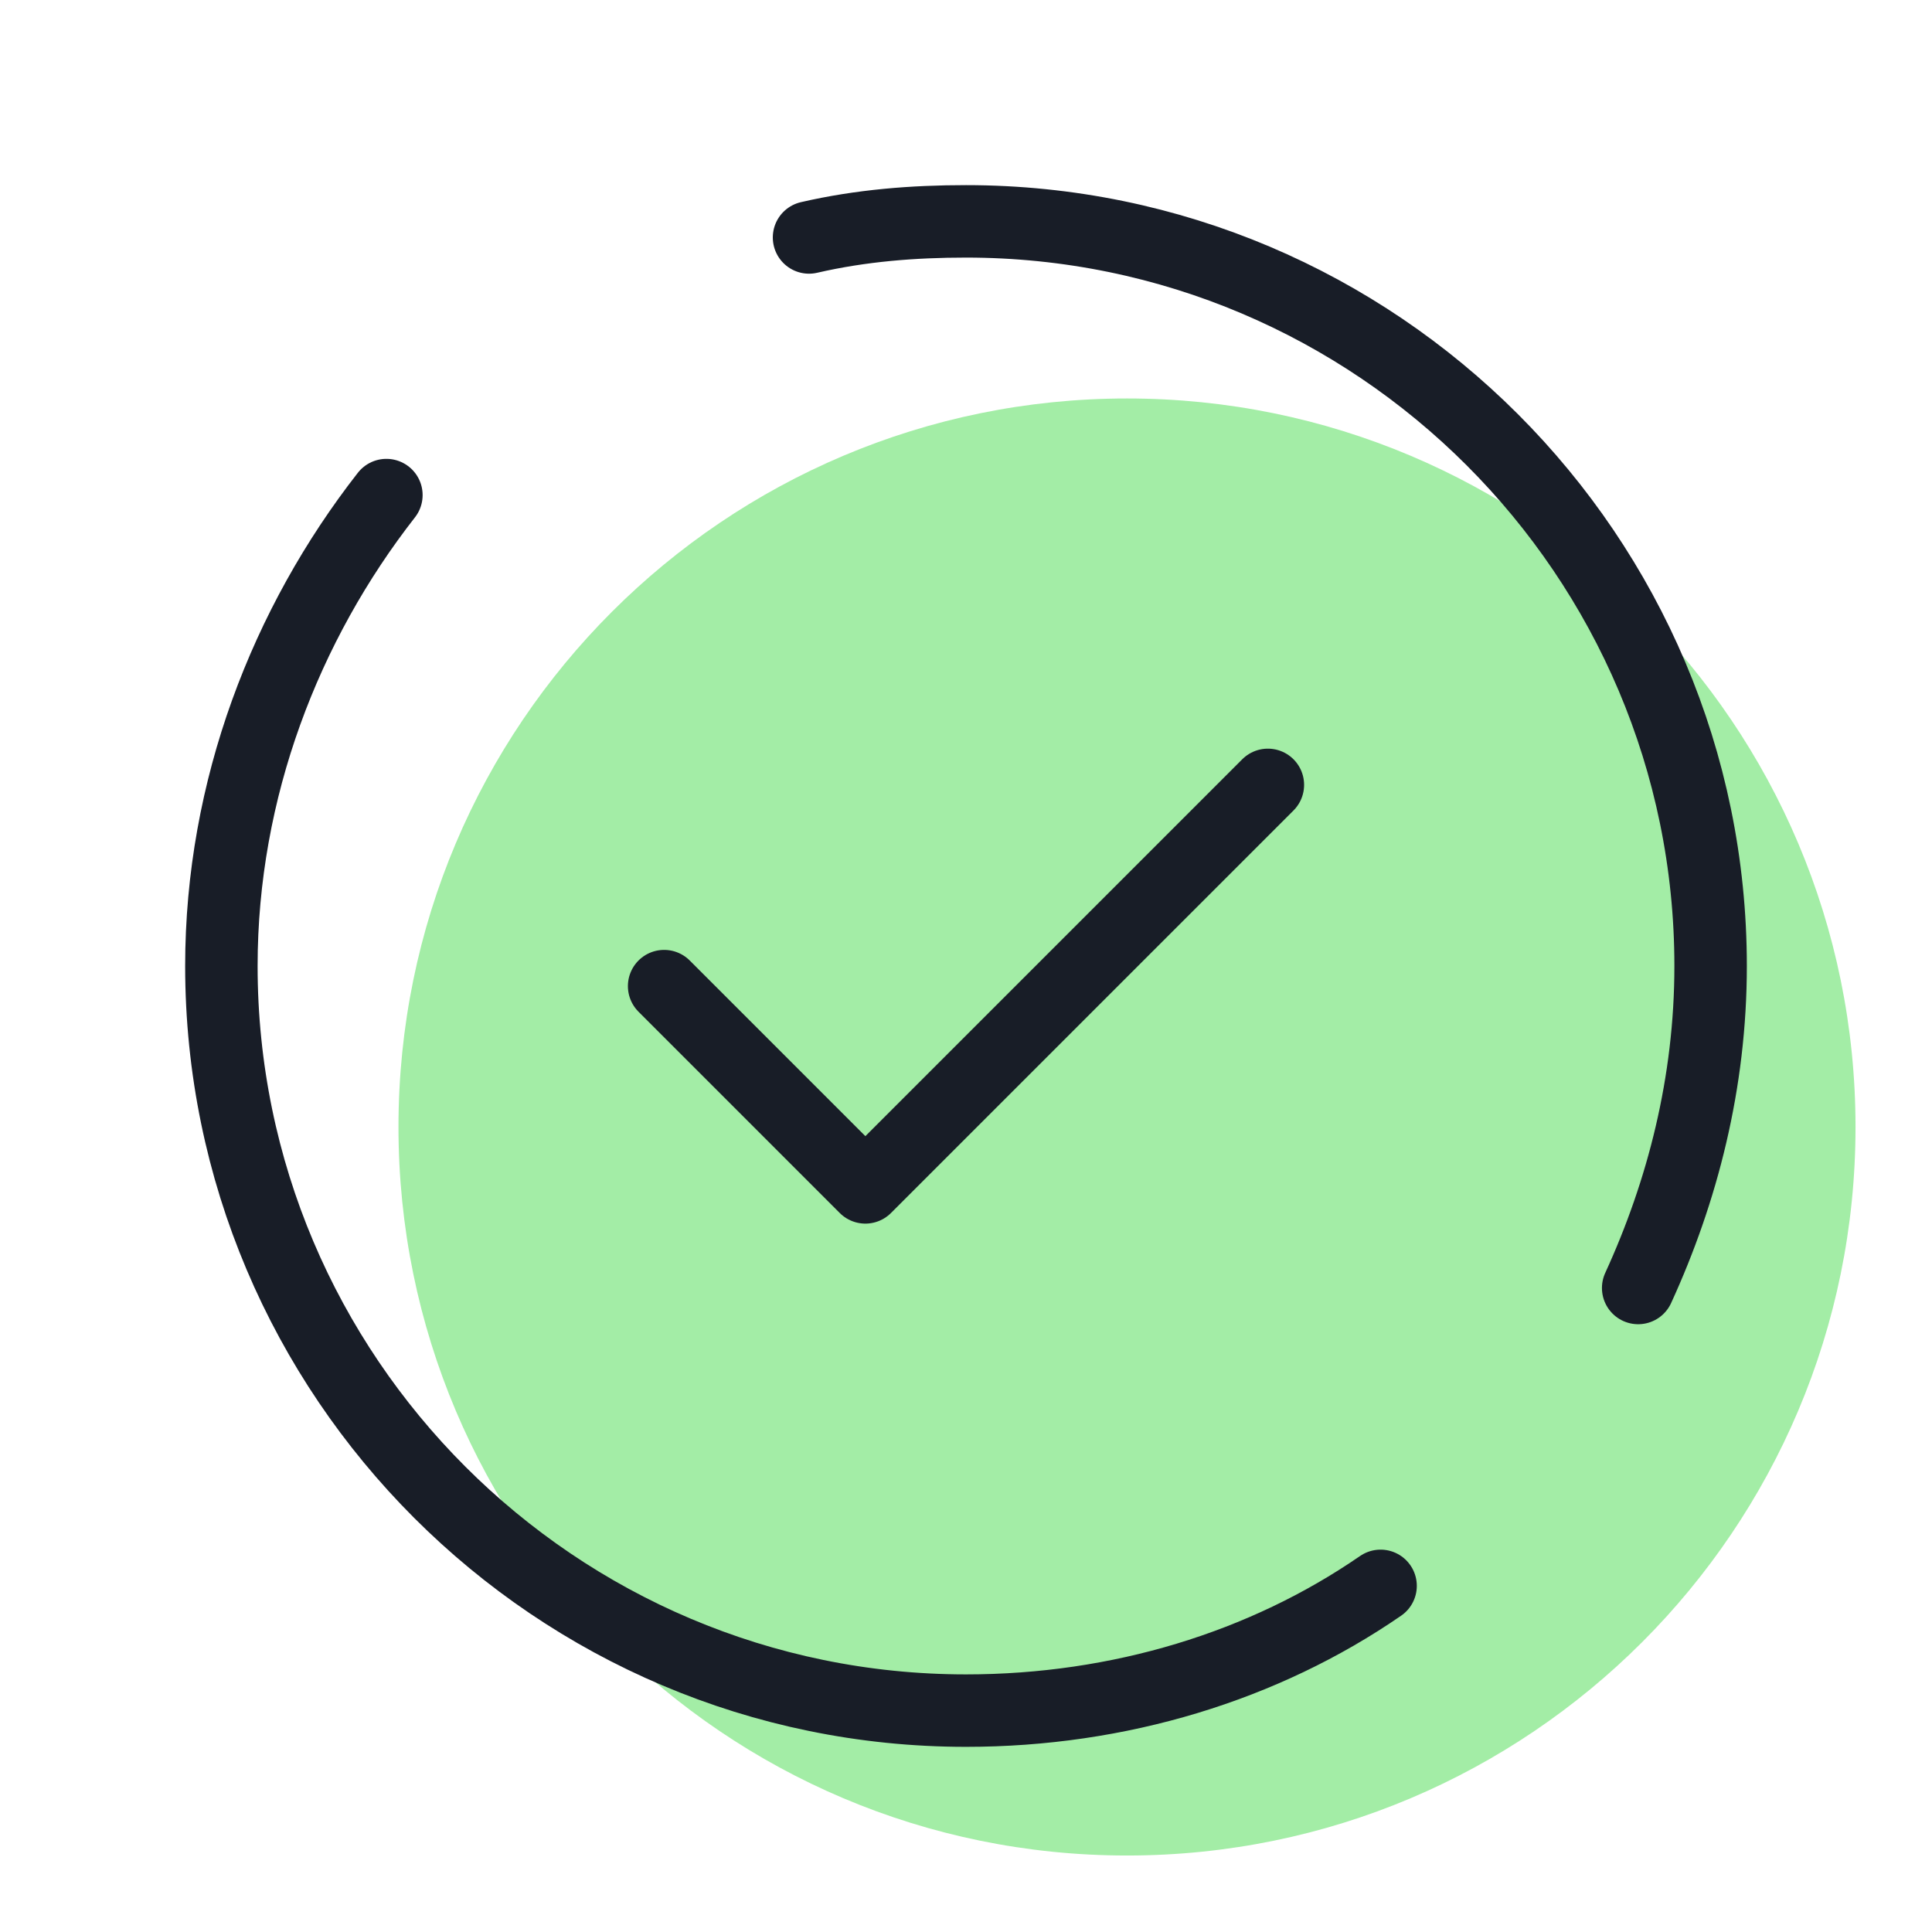 <svg width="80" height="80" viewBox="0 0 80 80" fill="none" xmlns="http://www.w3.org/2000/svg">
<path d="M46.667 76.833C63.327 76.833 76.833 63.327 76.833 46.667C76.833 30.006 63.327 16.5 46.667 16.5C30.006 16.5 16.5 30.006 16.5 46.667C16.5 63.327 30.006 76.833 46.667 76.833Z" fill="#A3EDA6"/>
<path d="M57.167 65.667C52.333 69 46.333 70.833 40 70.833C23 70.833 9.167 57 9.167 40C9.167 32.667 11.833 25.833 16 20.5" stroke="#181D27" stroke-width="3" stroke-linecap="round" stroke-linejoin="round"/>
<path d="M33.5 9.833C35.667 9.333 37.833 9.166 40 9.166C57 9.166 70.833 23 70.833 40C70.833 44.833 69.667 49.333 67.833 53.333" stroke="#181D27" stroke-width="3" stroke-linecap="round" stroke-linejoin="round"/>
<path d="M27.5 40.833L35.833 49.167L52.5 32.5" stroke="#181D27" stroke-width="3" stroke-linecap="round" stroke-linejoin="round"/>
</svg>
